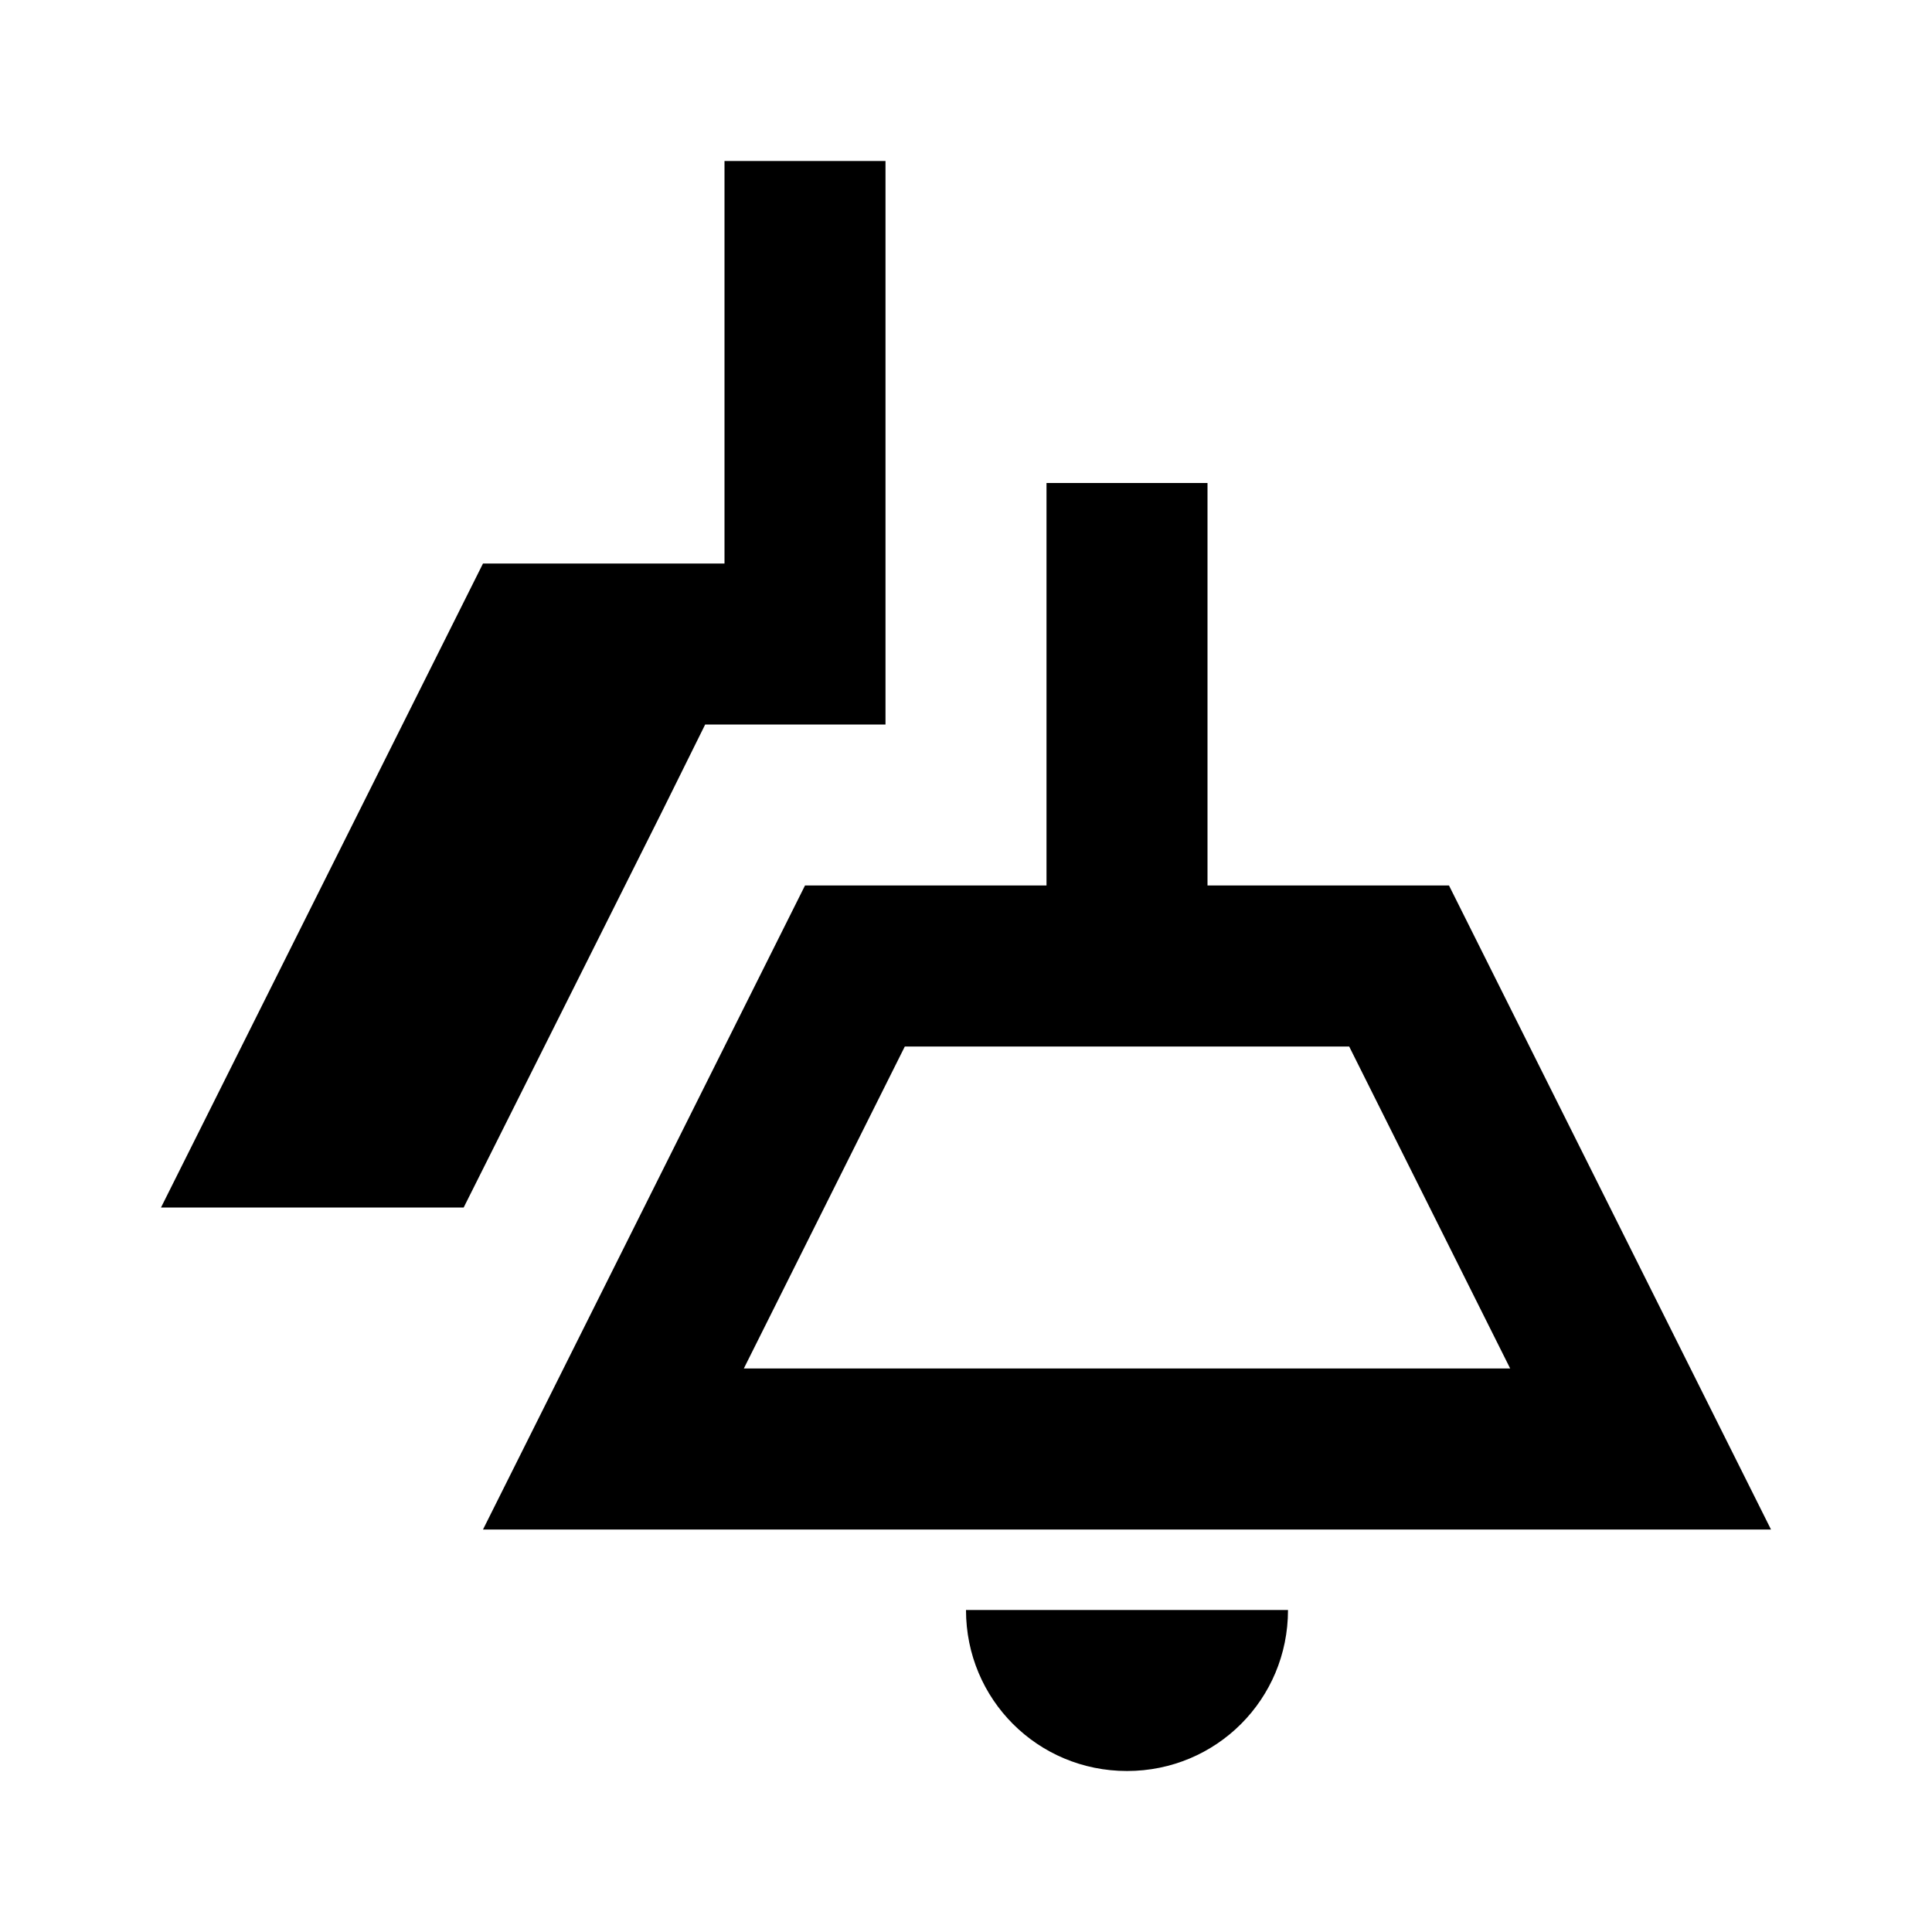 <svg fill="currentColor" xmlns="http://www.w3.org/2000/svg" id="mdi-ceiling-light-multiple-outline" viewBox="0 0 24 24"><path d="M16.76 13L18.76 17H9.24L11.24 13H16.76M15 6H13V11H10L6 19H22L18 11H15V6M16 20C16 21.11 15.11 22 14 22S12 21.11 12 20H16M8.21 10.11L8.76 9H11V2H9V7H6L2 15H5.76L8.21 10.11Z" /></svg>